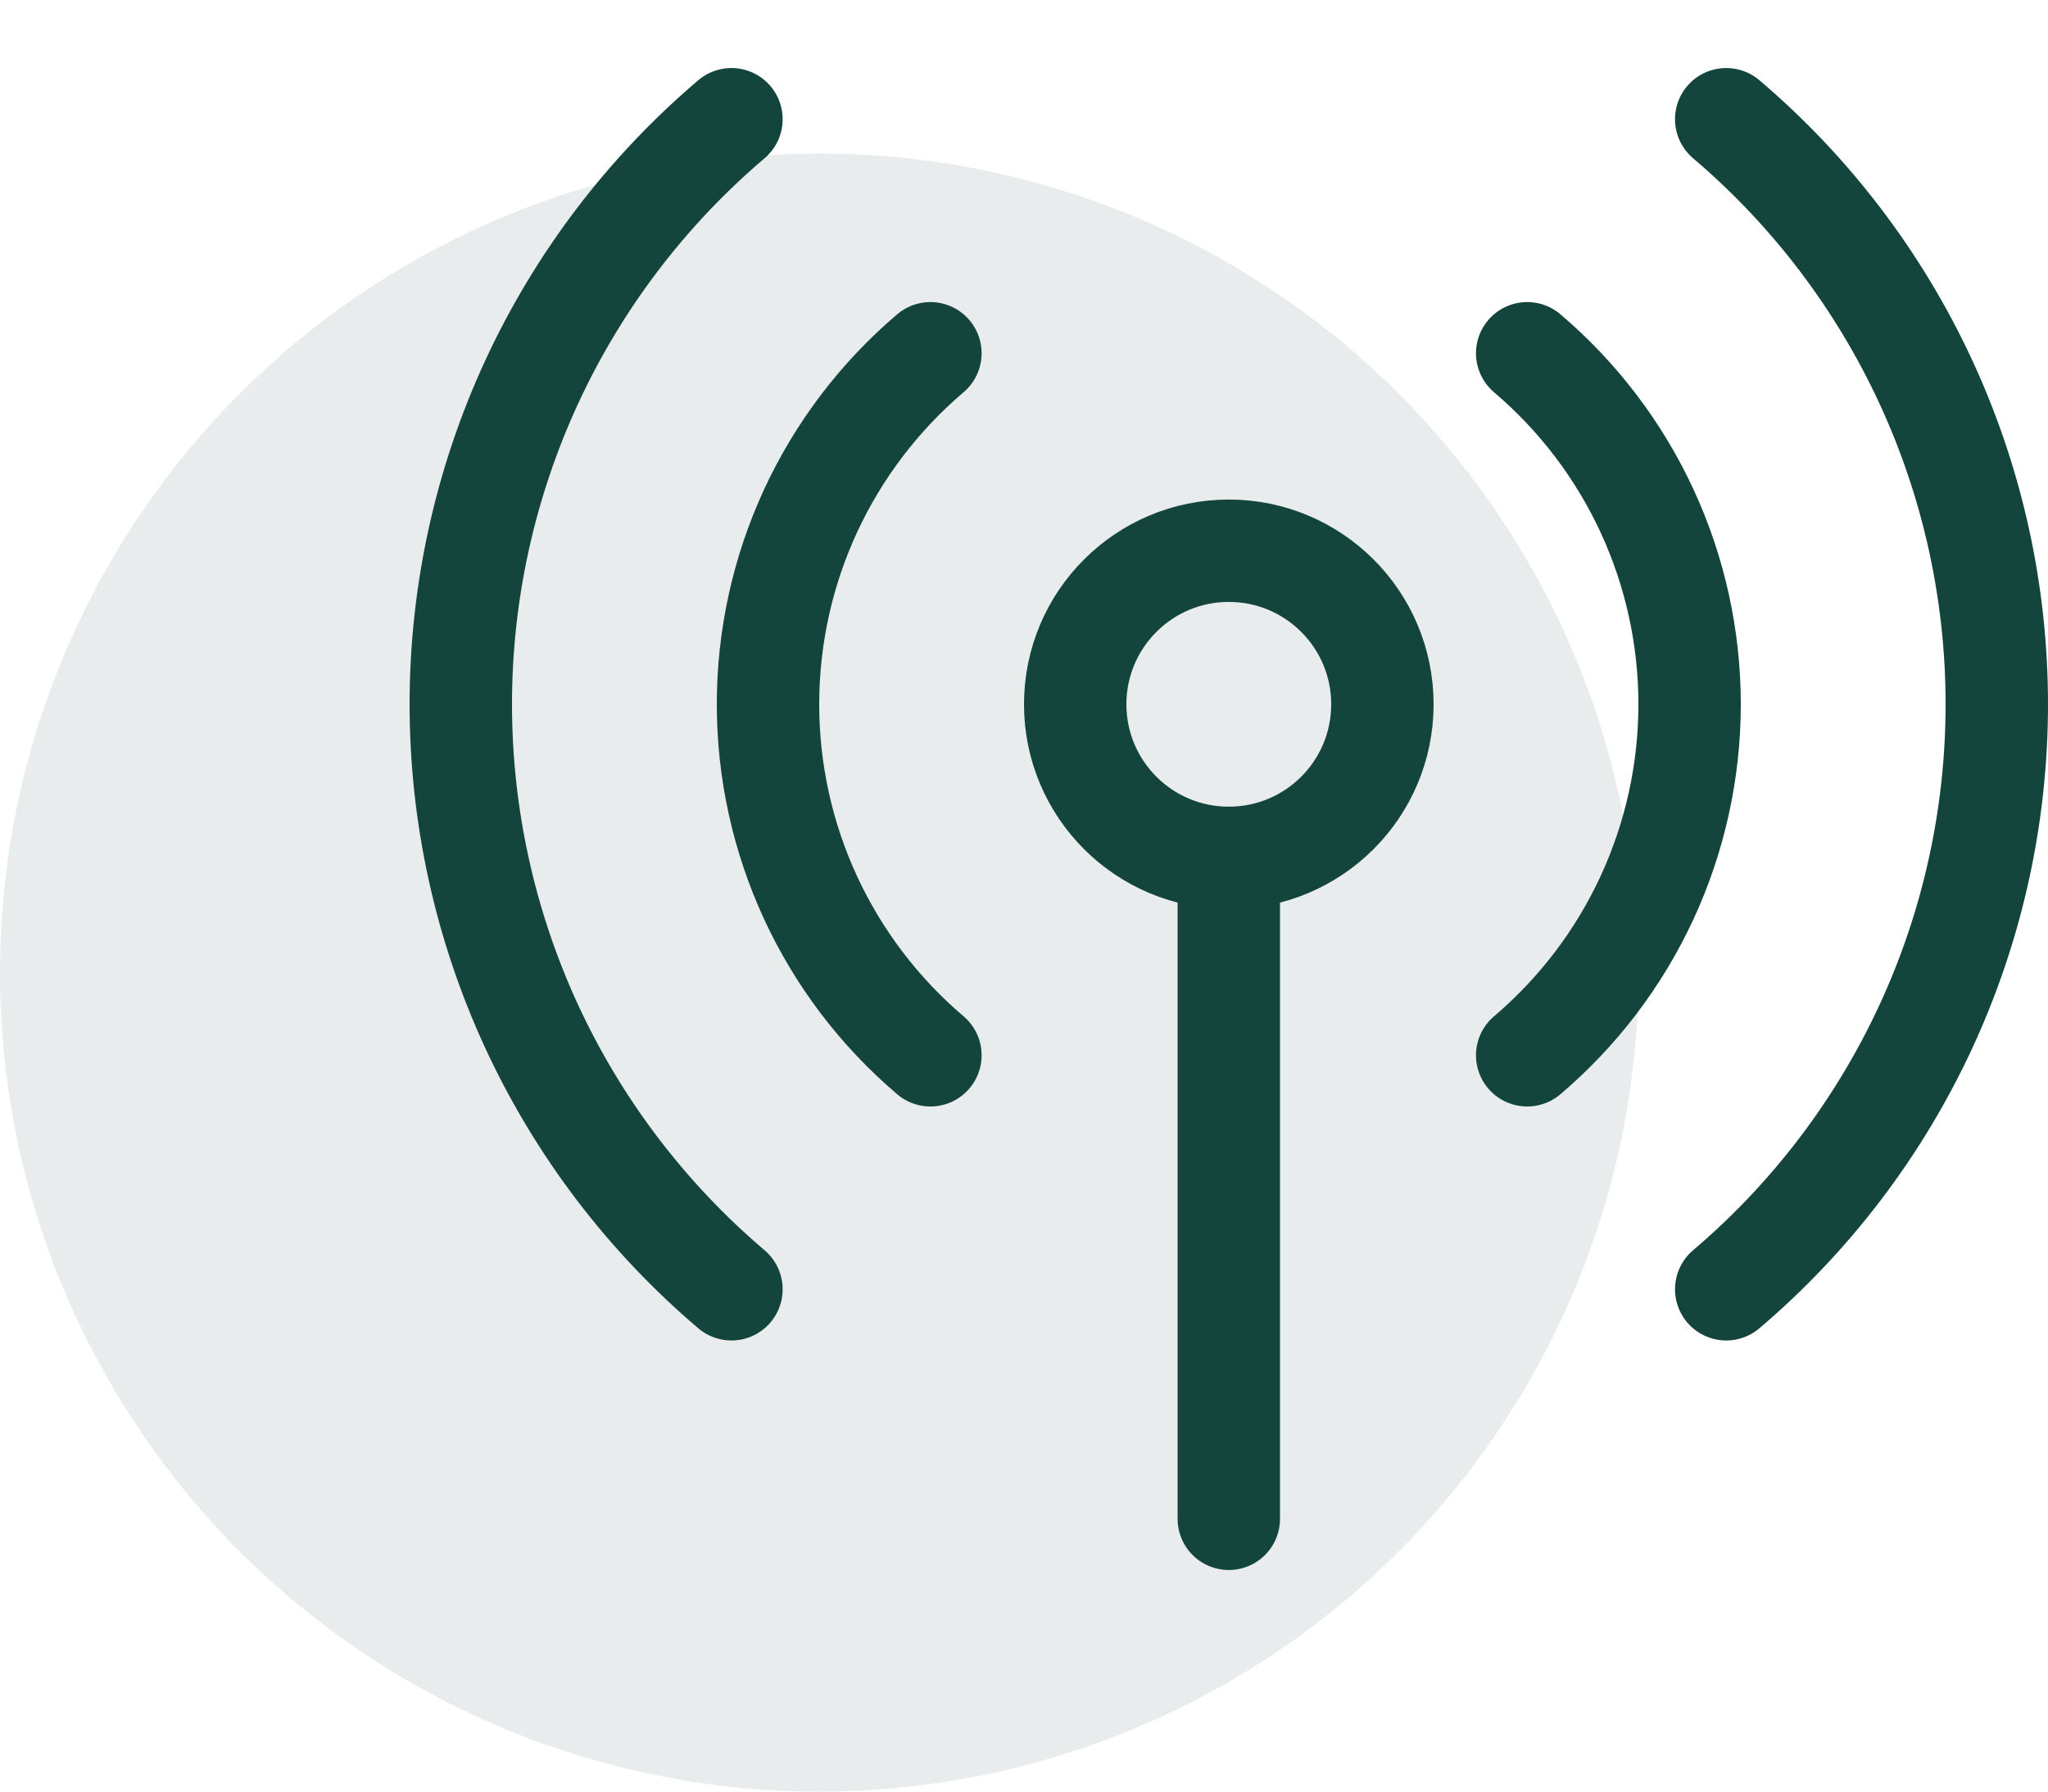 <svg width="40" height="35" viewBox="0 0 40 35" fill="none" xmlns="http://www.w3.org/2000/svg">
<circle cx="16" cy="19" r="16" fill="#14453D" fill-opacity="0.1"/>
<path d="M24 16.759C25.657 16.759 27 15.416 27 13.759C27 12.102 25.657 10.759 24 10.759C22.343 10.759 21 12.102 21 13.759C21 15.416 22.343 16.759 24 16.759Z" stroke="#14453D" stroke-width="2" stroke-linecap="round" stroke-linejoin="round"/>
<path d="M24 16.759V29.671" stroke="#14453D" stroke-width="2" stroke-linecap="round" stroke-linejoin="round"/>
<path d="M33.715 25.187C35.372 23.779 36.702 22.027 37.615 20.054C38.528 18.081 39 15.932 39 13.758C39 11.584 38.528 9.436 37.615 7.462C36.702 5.489 35.372 3.737 33.715 2.329" stroke="#14453D" stroke-width="2" stroke-linecap="round" stroke-linejoin="round"/>
<path d="M29.828 20.616C30.822 19.771 31.621 18.72 32.169 17.536C32.716 16.352 33 15.063 33 13.759C33 12.454 32.716 11.165 32.169 9.981C31.621 8.797 30.822 7.746 29.828 6.901" stroke="#14453D" stroke-width="2" stroke-linecap="round" stroke-linejoin="round"/>
<path d="M14.286 25.187C12.629 23.779 11.298 22.027 10.385 20.054C9.473 18.081 9 15.932 9 13.758C9 11.584 9.473 9.436 10.385 7.462C11.298 5.489 12.629 3.737 14.286 2.329" stroke="#14453D" stroke-width="2" stroke-linecap="round" stroke-linejoin="round"/>
<path d="M18.172 20.616C17.178 19.771 16.379 18.72 15.831 17.536C15.284 16.352 15 15.063 15 13.759C15 12.454 15.284 11.165 15.831 9.981C16.379 8.797 17.178 7.746 18.172 6.901" stroke="#14453D" stroke-width="2" stroke-linecap="round" stroke-linejoin="round"/>
</svg>
